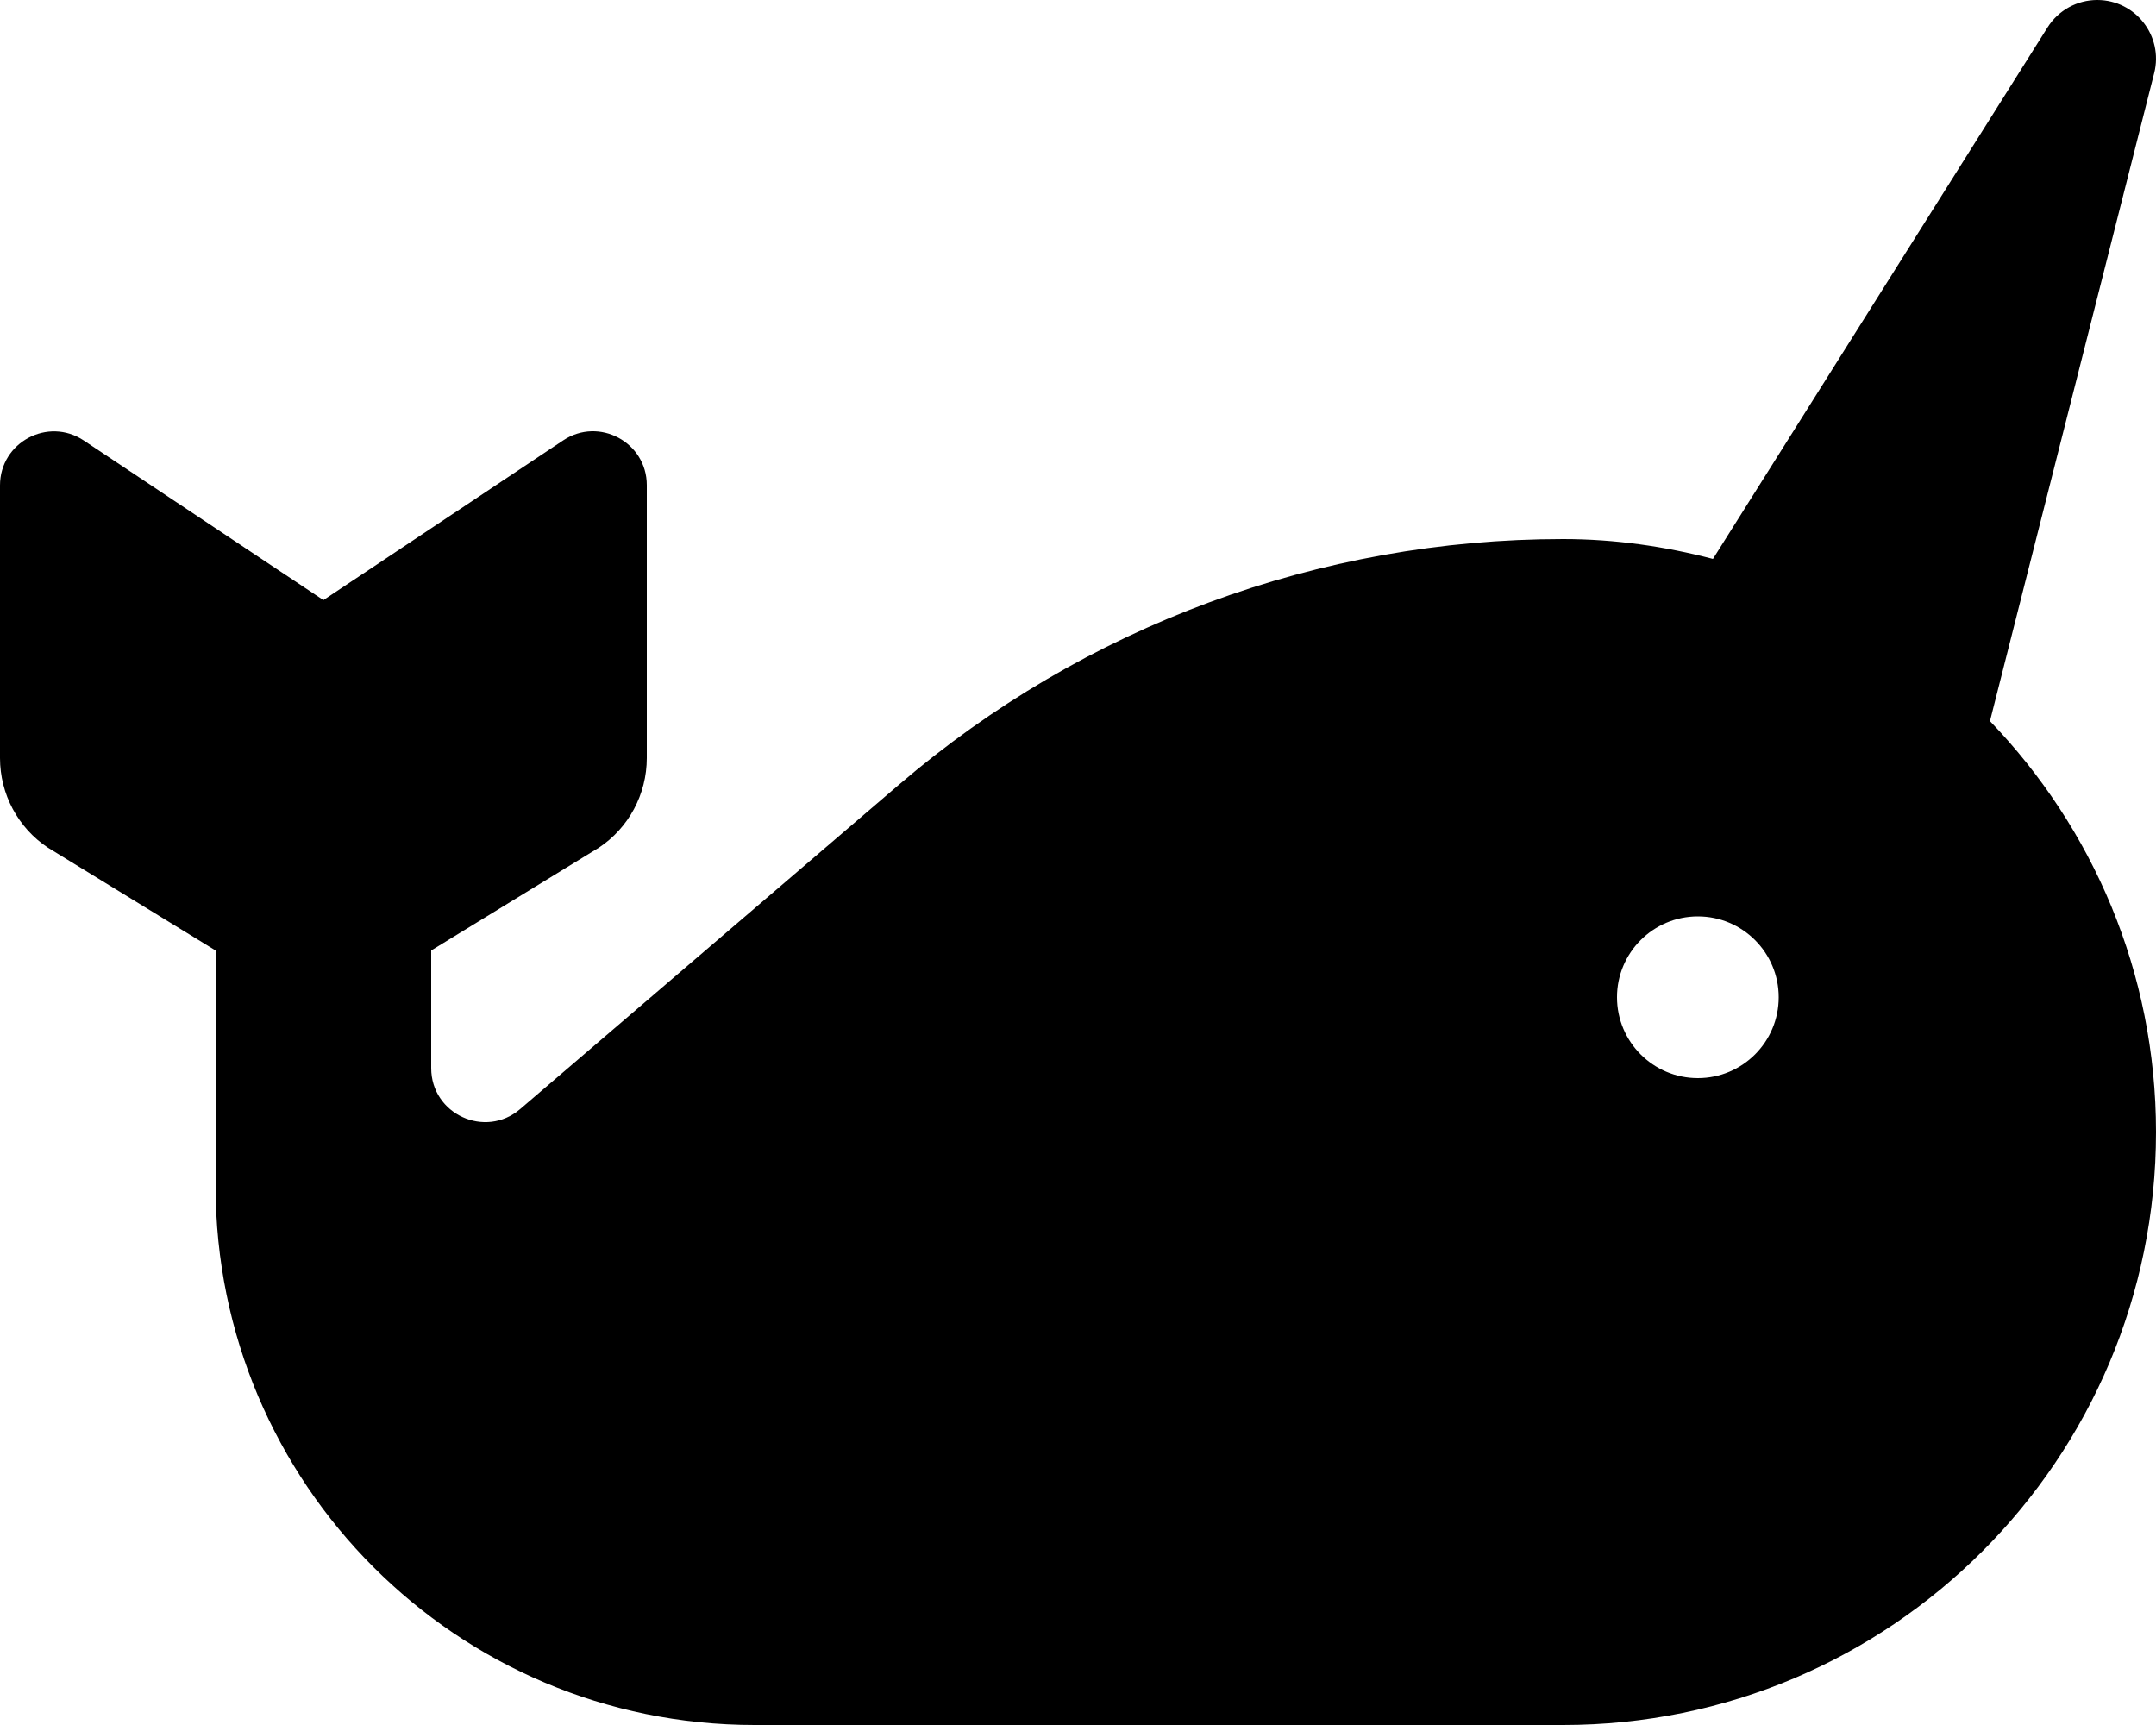 <svg xmlns="http://www.w3.org/2000/svg" viewBox="0 0 640 512"><!-- Font Awesome Pro 6.0.0-alpha2 by @fontawesome - https://fontawesome.com License - https://fontawesome.com/license (Commercial License) --><path d="M590.711 214.035L639.457 21.723C642.244 10.727 633.955 0.037 622.609 0C616.598 -0.019 610.998 3.059 607.795 8.149L508.484 165.893C494.252 162.178 479.396 160 464 160C391.723 160 321.826 185.836 266.926 232.844L154.406 329.188C144.025 338.074 128 330.699 128 317.033V282.115L177.75 251.617C186.623 245.742 192 235.744 192 224.994V143.992C192 131.244 177.795 123.637 167.184 130.705L96.018 178.108H95.984L24.877 130.742C14.24 123.658 0 131.283 0 144.063V224.992C0.002 235.744 5.375 245.742 14.252 251.617L64 282.117V352C64 440.365 135.635 512 224 512H464C561.203 512 640 433.203 640 336C640 288.608 621.174 245.678 590.711 214.035ZM504 320C490.746 320 480 309.254 480 296C480 282.744 490.746 272 504 272S528 282.744 528 296C528 309.254 517.254 320 504 320Z"/></svg>
